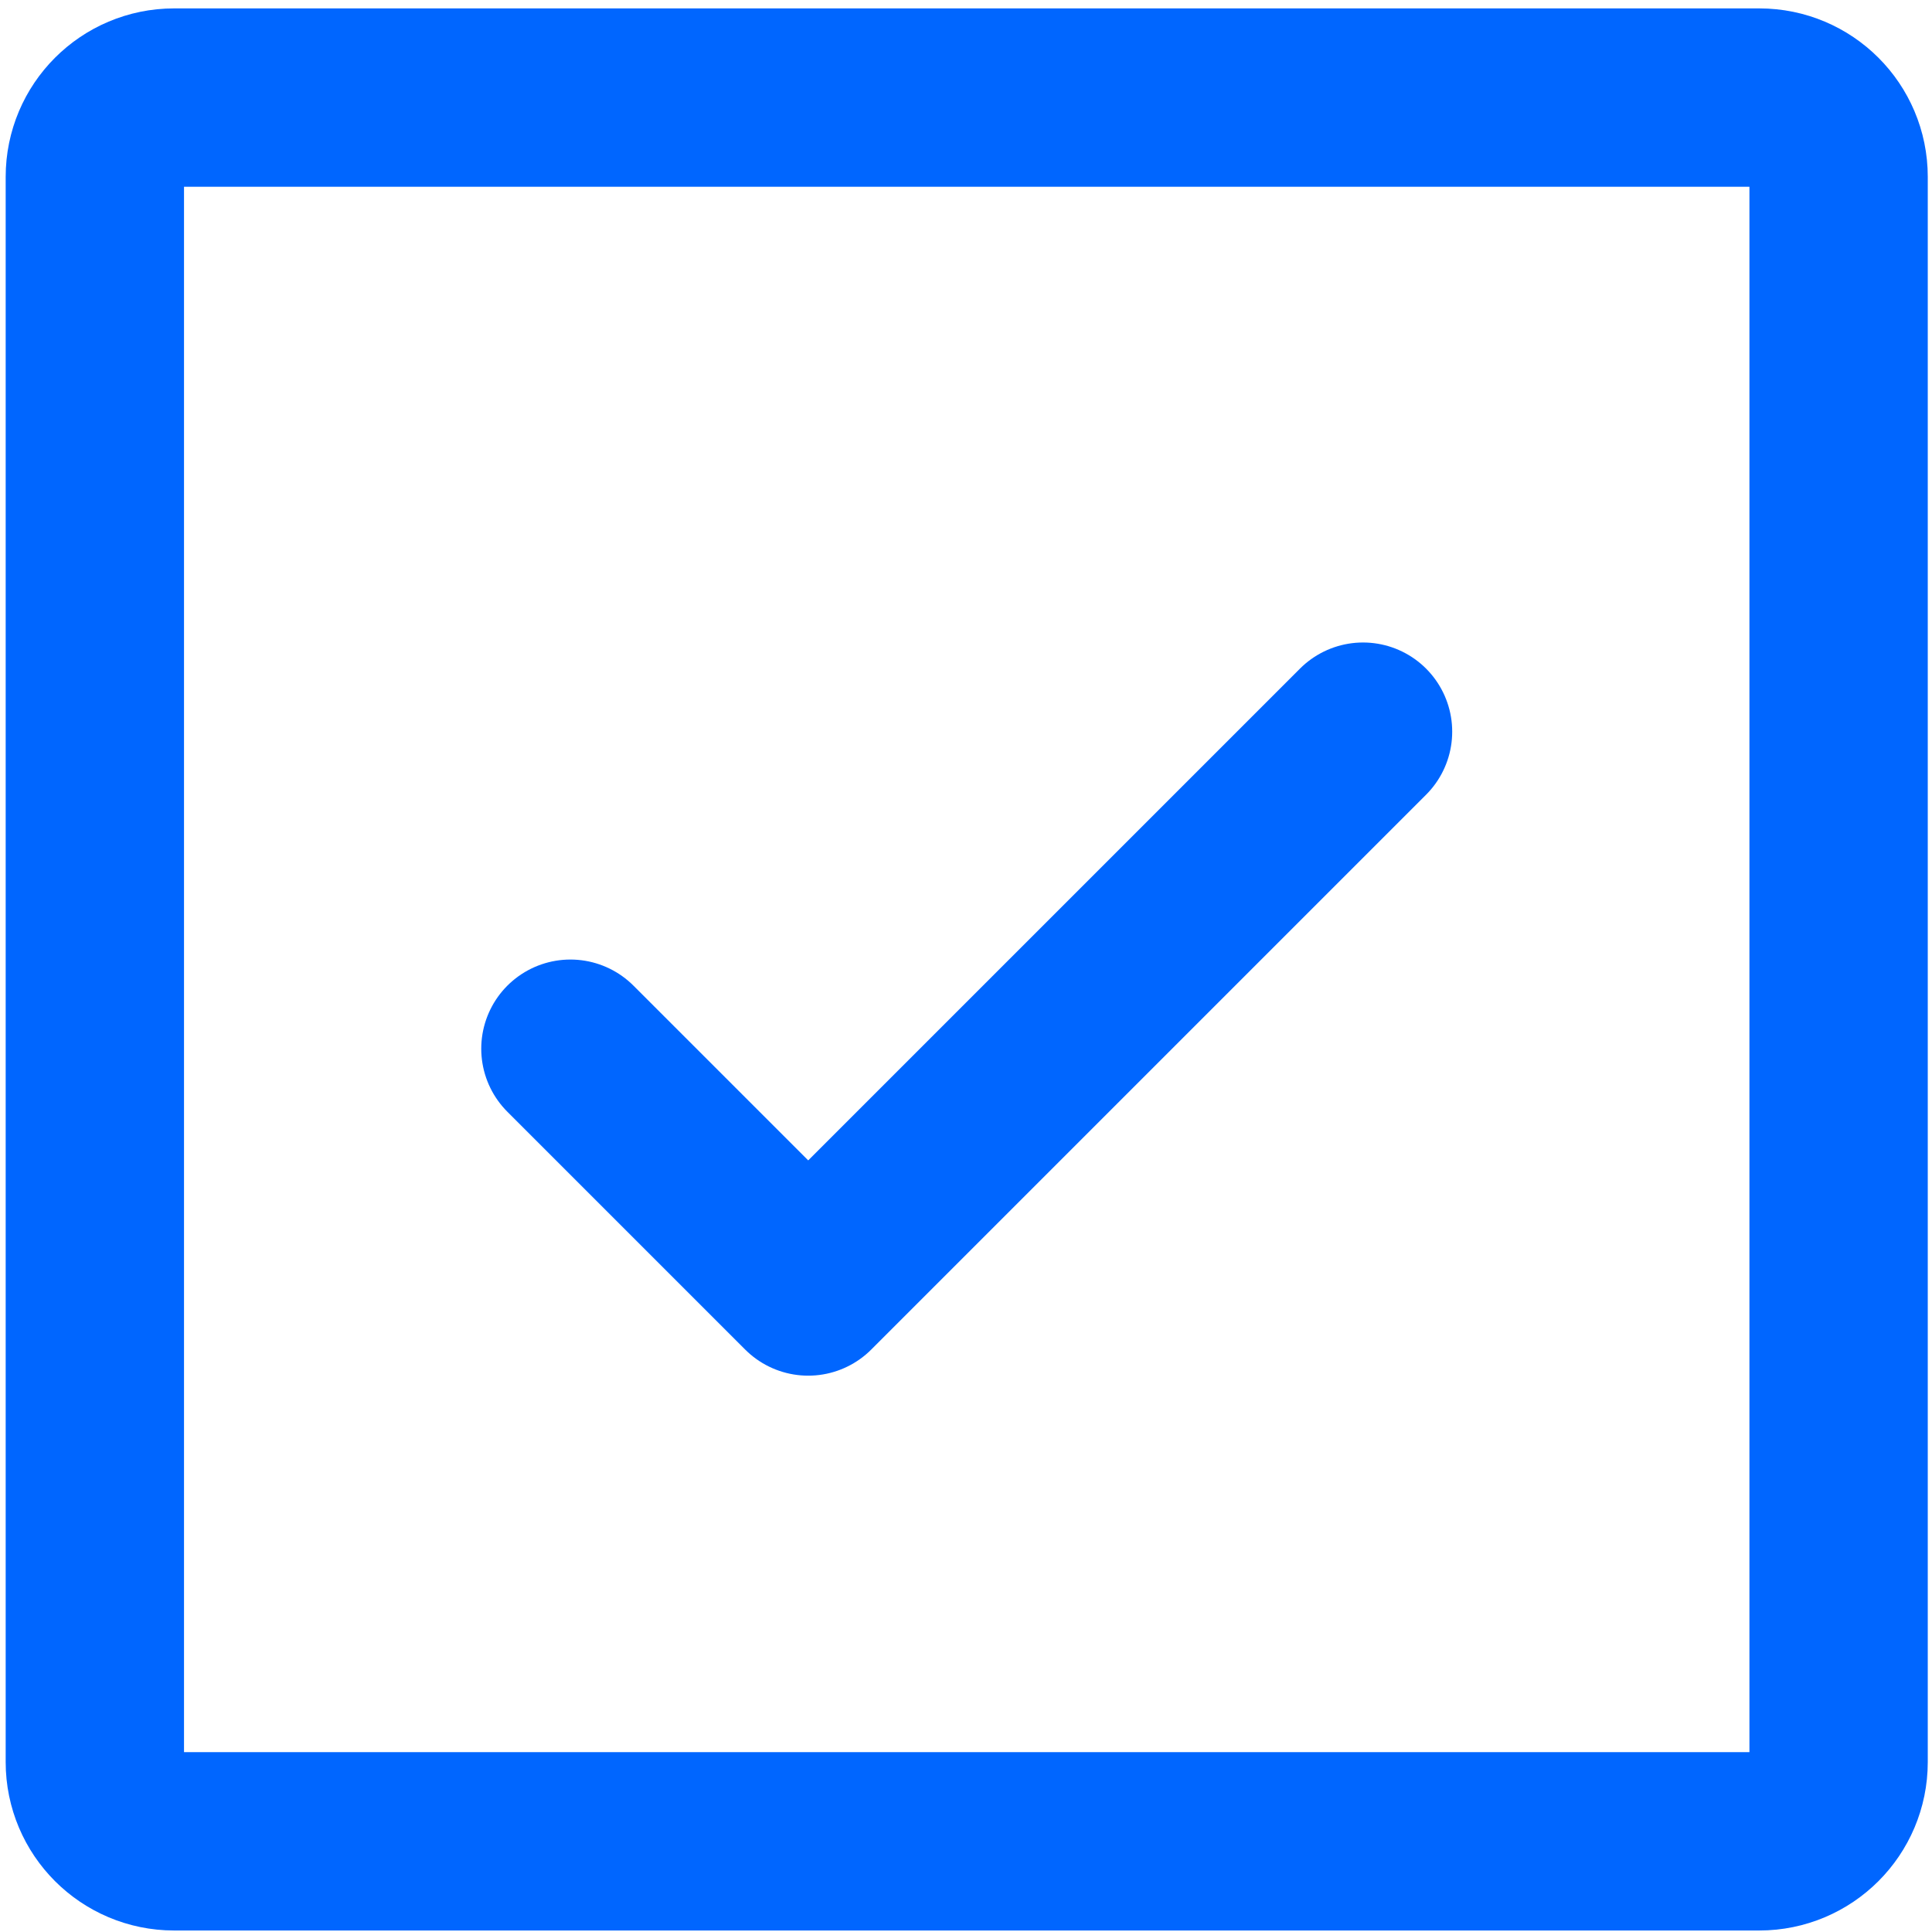 <svg width="195" height="195" viewBox="0 0 195 195" fill="none" xmlns="http://www.w3.org/2000/svg">
<path d="M57.573 105.848L81.573 129.848L137.573 73.848" stroke="#0066FF" stroke-width="18" stroke-linecap="round" stroke-linejoin="round"/>
<path d="M177.573 9.848H17.573C13.155 9.848 9.573 13.429 9.573 17.848V177.848C9.573 182.266 13.155 185.848 17.573 185.848H177.573C181.991 185.848 185.573 182.266 185.573 177.848V17.848C185.573 13.429 181.991 9.848 177.573 9.848Z" stroke="#0066FF" stroke-width="18" stroke-linecap="round" stroke-linejoin="round"/>
</svg>
